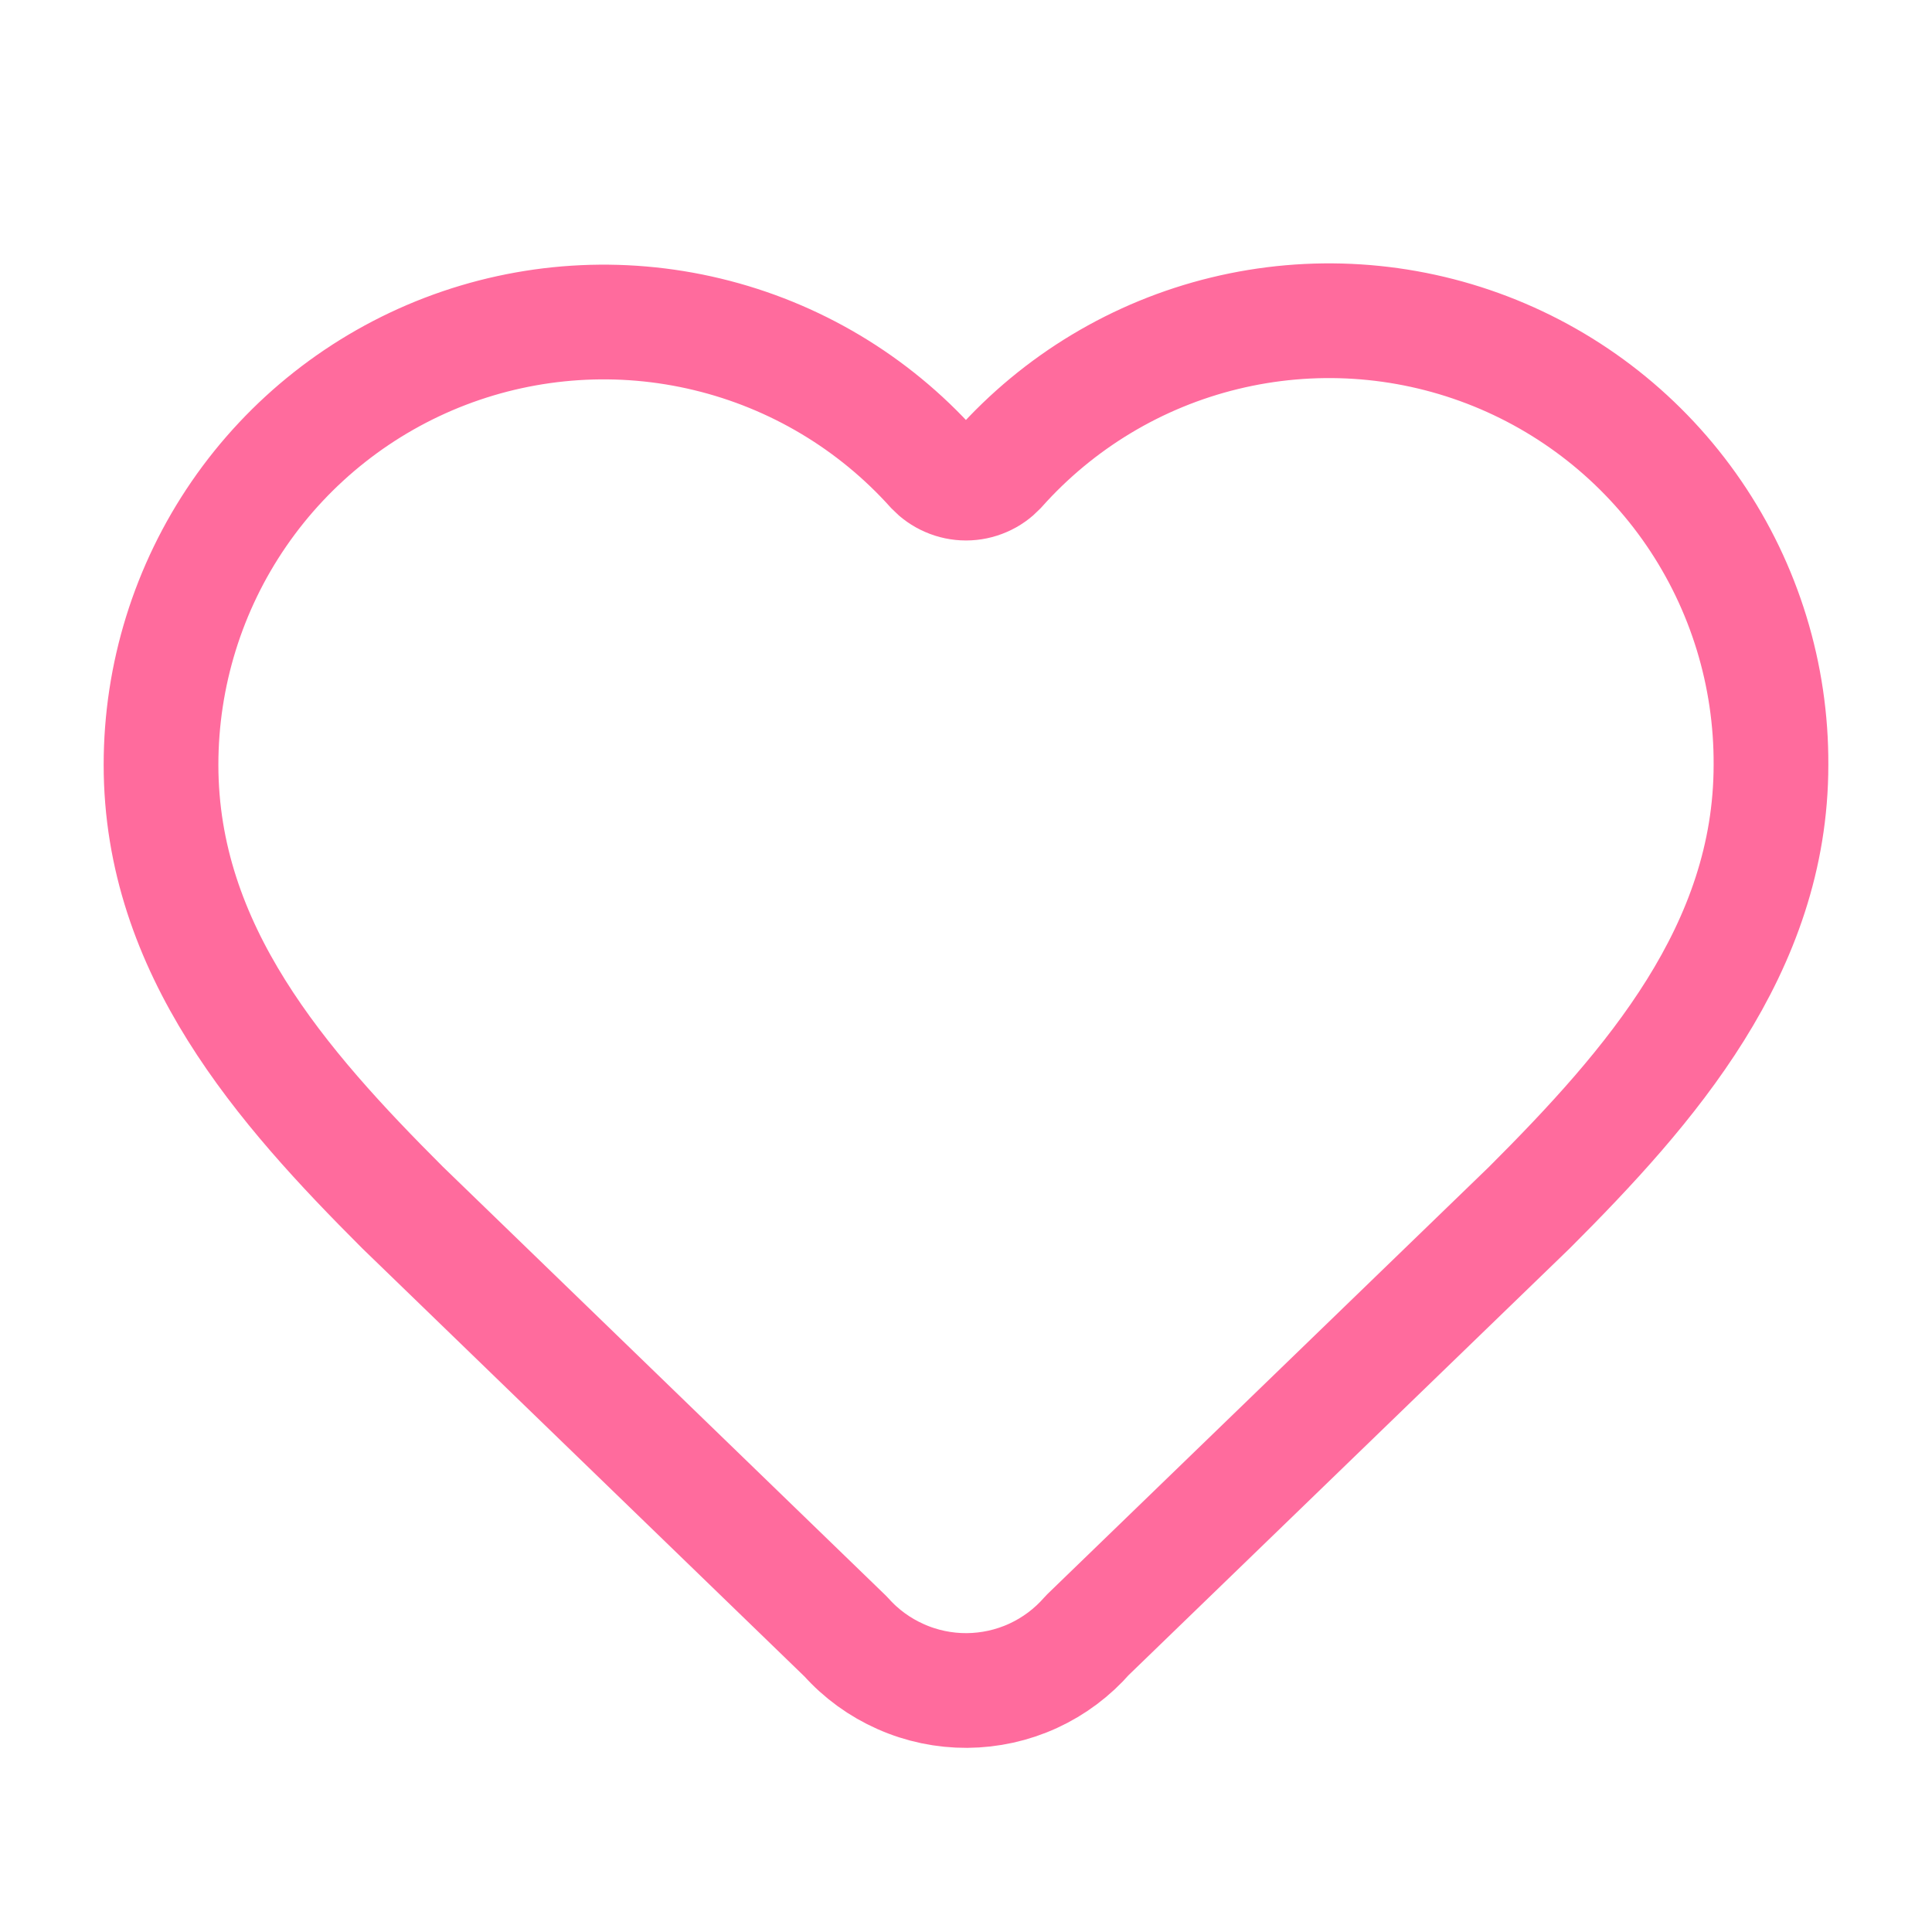 <svg width="32" height="32" viewBox="0 0 32 32" fill="none" xmlns="http://www.w3.org/2000/svg">
<path d="M2.667 12.667C2.667 11.183 3.117 9.734 3.957 8.512C4.798 7.289 5.99 6.35 7.375 5.819C8.761 5.288 10.275 5.19 11.717 5.538C13.16 5.885 14.463 6.662 15.454 7.766C15.524 7.84 15.609 7.9 15.703 7.94C15.796 7.981 15.898 8.002 16 8.002C16.102 8.002 16.203 7.981 16.297 7.94C16.391 7.9 16.475 7.84 16.545 7.766C17.534 6.655 18.837 5.871 20.282 5.52C21.727 5.168 23.244 5.265 24.633 5.797C26.021 6.329 27.215 7.271 28.055 8.499C28.894 9.726 29.34 11.18 29.333 12.667C29.333 15.72 27.333 18 25.333 20L18.011 27.084C17.762 27.37 17.456 27.599 17.112 27.757C16.768 27.915 16.395 27.997 16.016 28C15.638 28.002 15.263 27.924 14.918 27.77C14.572 27.617 14.262 27.392 14.011 27.11L6.667 20C4.667 18 2.667 15.733 2.667 12.667Z" stroke="#FF6B9D" stroke-width="1.9" stroke-linecap="round" stroke-linejoin="round"></path>
</svg>
